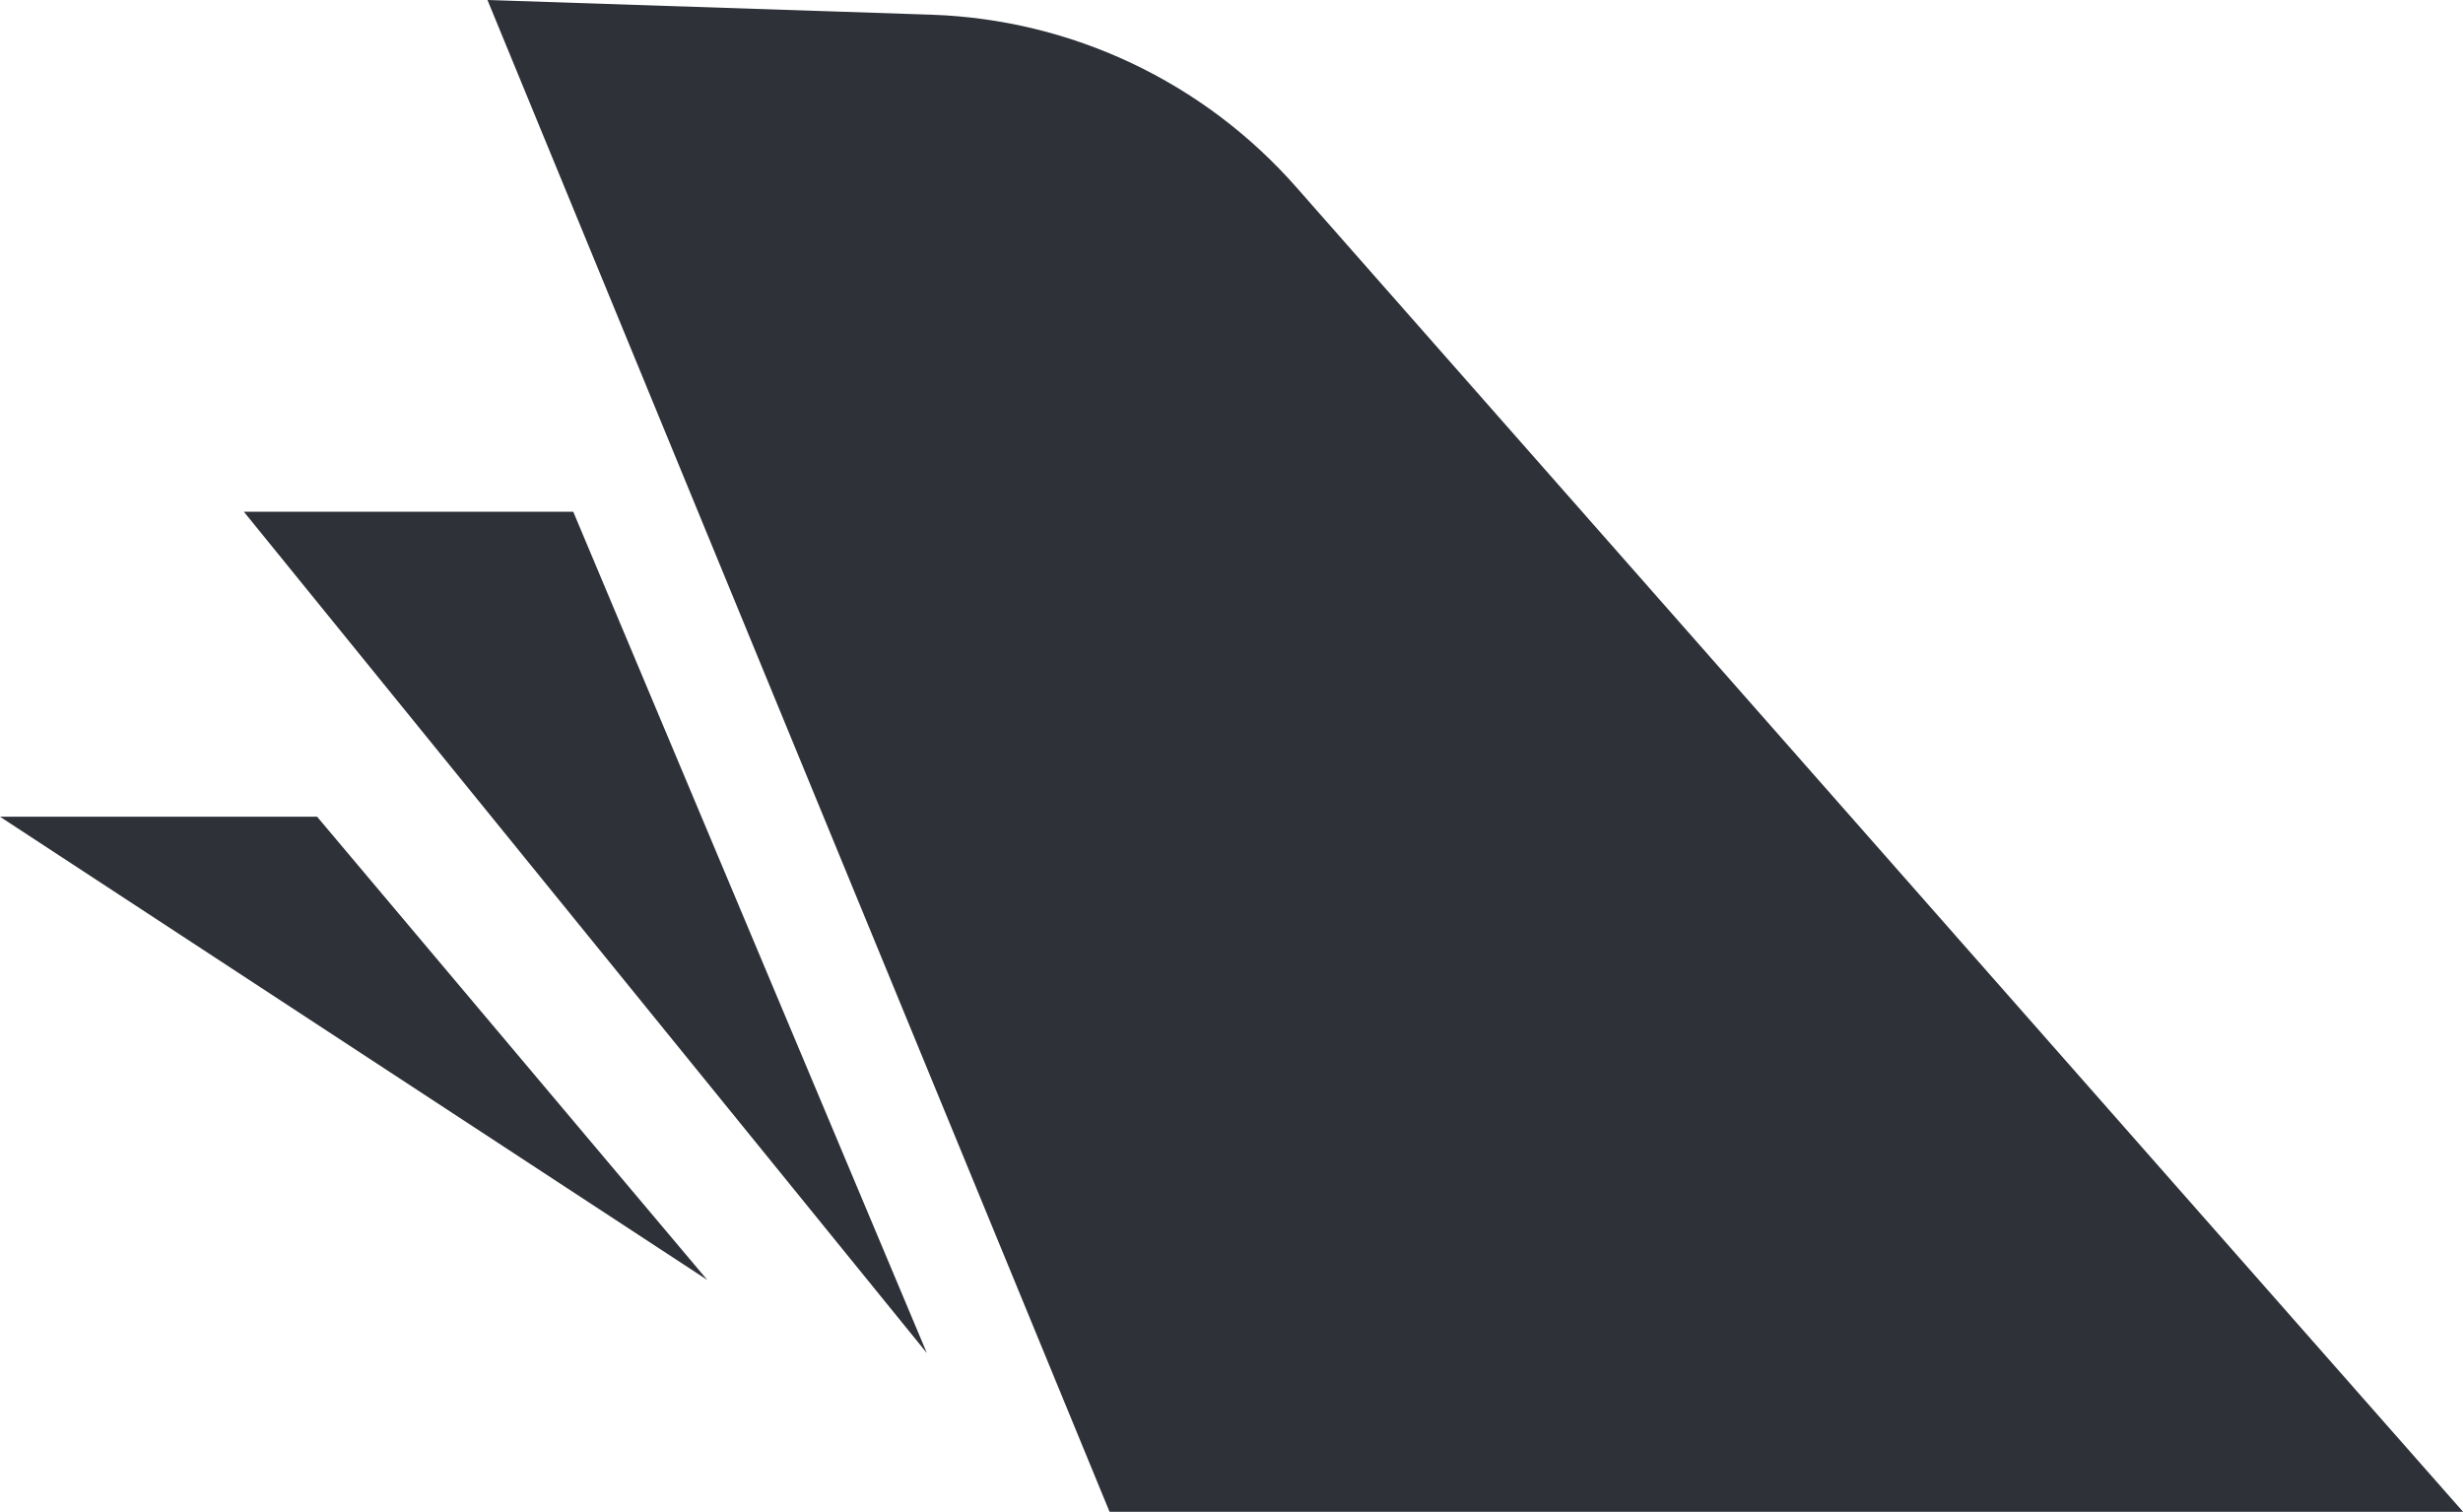 <?xml version="1.0" encoding="UTF-8"?>
<svg id="Layer_2" data-name="Layer 2" xmlns="http://www.w3.org/2000/svg" viewBox="0 0 350 214.87">
  <defs>
    <style>
      .cls-1 {
        fill: #2e3138;
      }
    </style>
  </defs>
  <g id="standard_product_icon" data-name="standard product icon">
    <g>
      <path class="cls-1" d="M350,214.87h-192.33L69.27,0l63.09,2.09c19.93.67,38.7,9.55,51.86,24.53l165.78,188.24Z"/>
      <polygon class="cls-1" points="81.46 72.73 131.71 192.31 34.65 72.73 81.46 72.73"/>
      <polygon class="cls-1" points="45.06 116.08 100.51 181.92 0 116.08 45.06 116.08"/>
    </g>
  </g>
</svg>